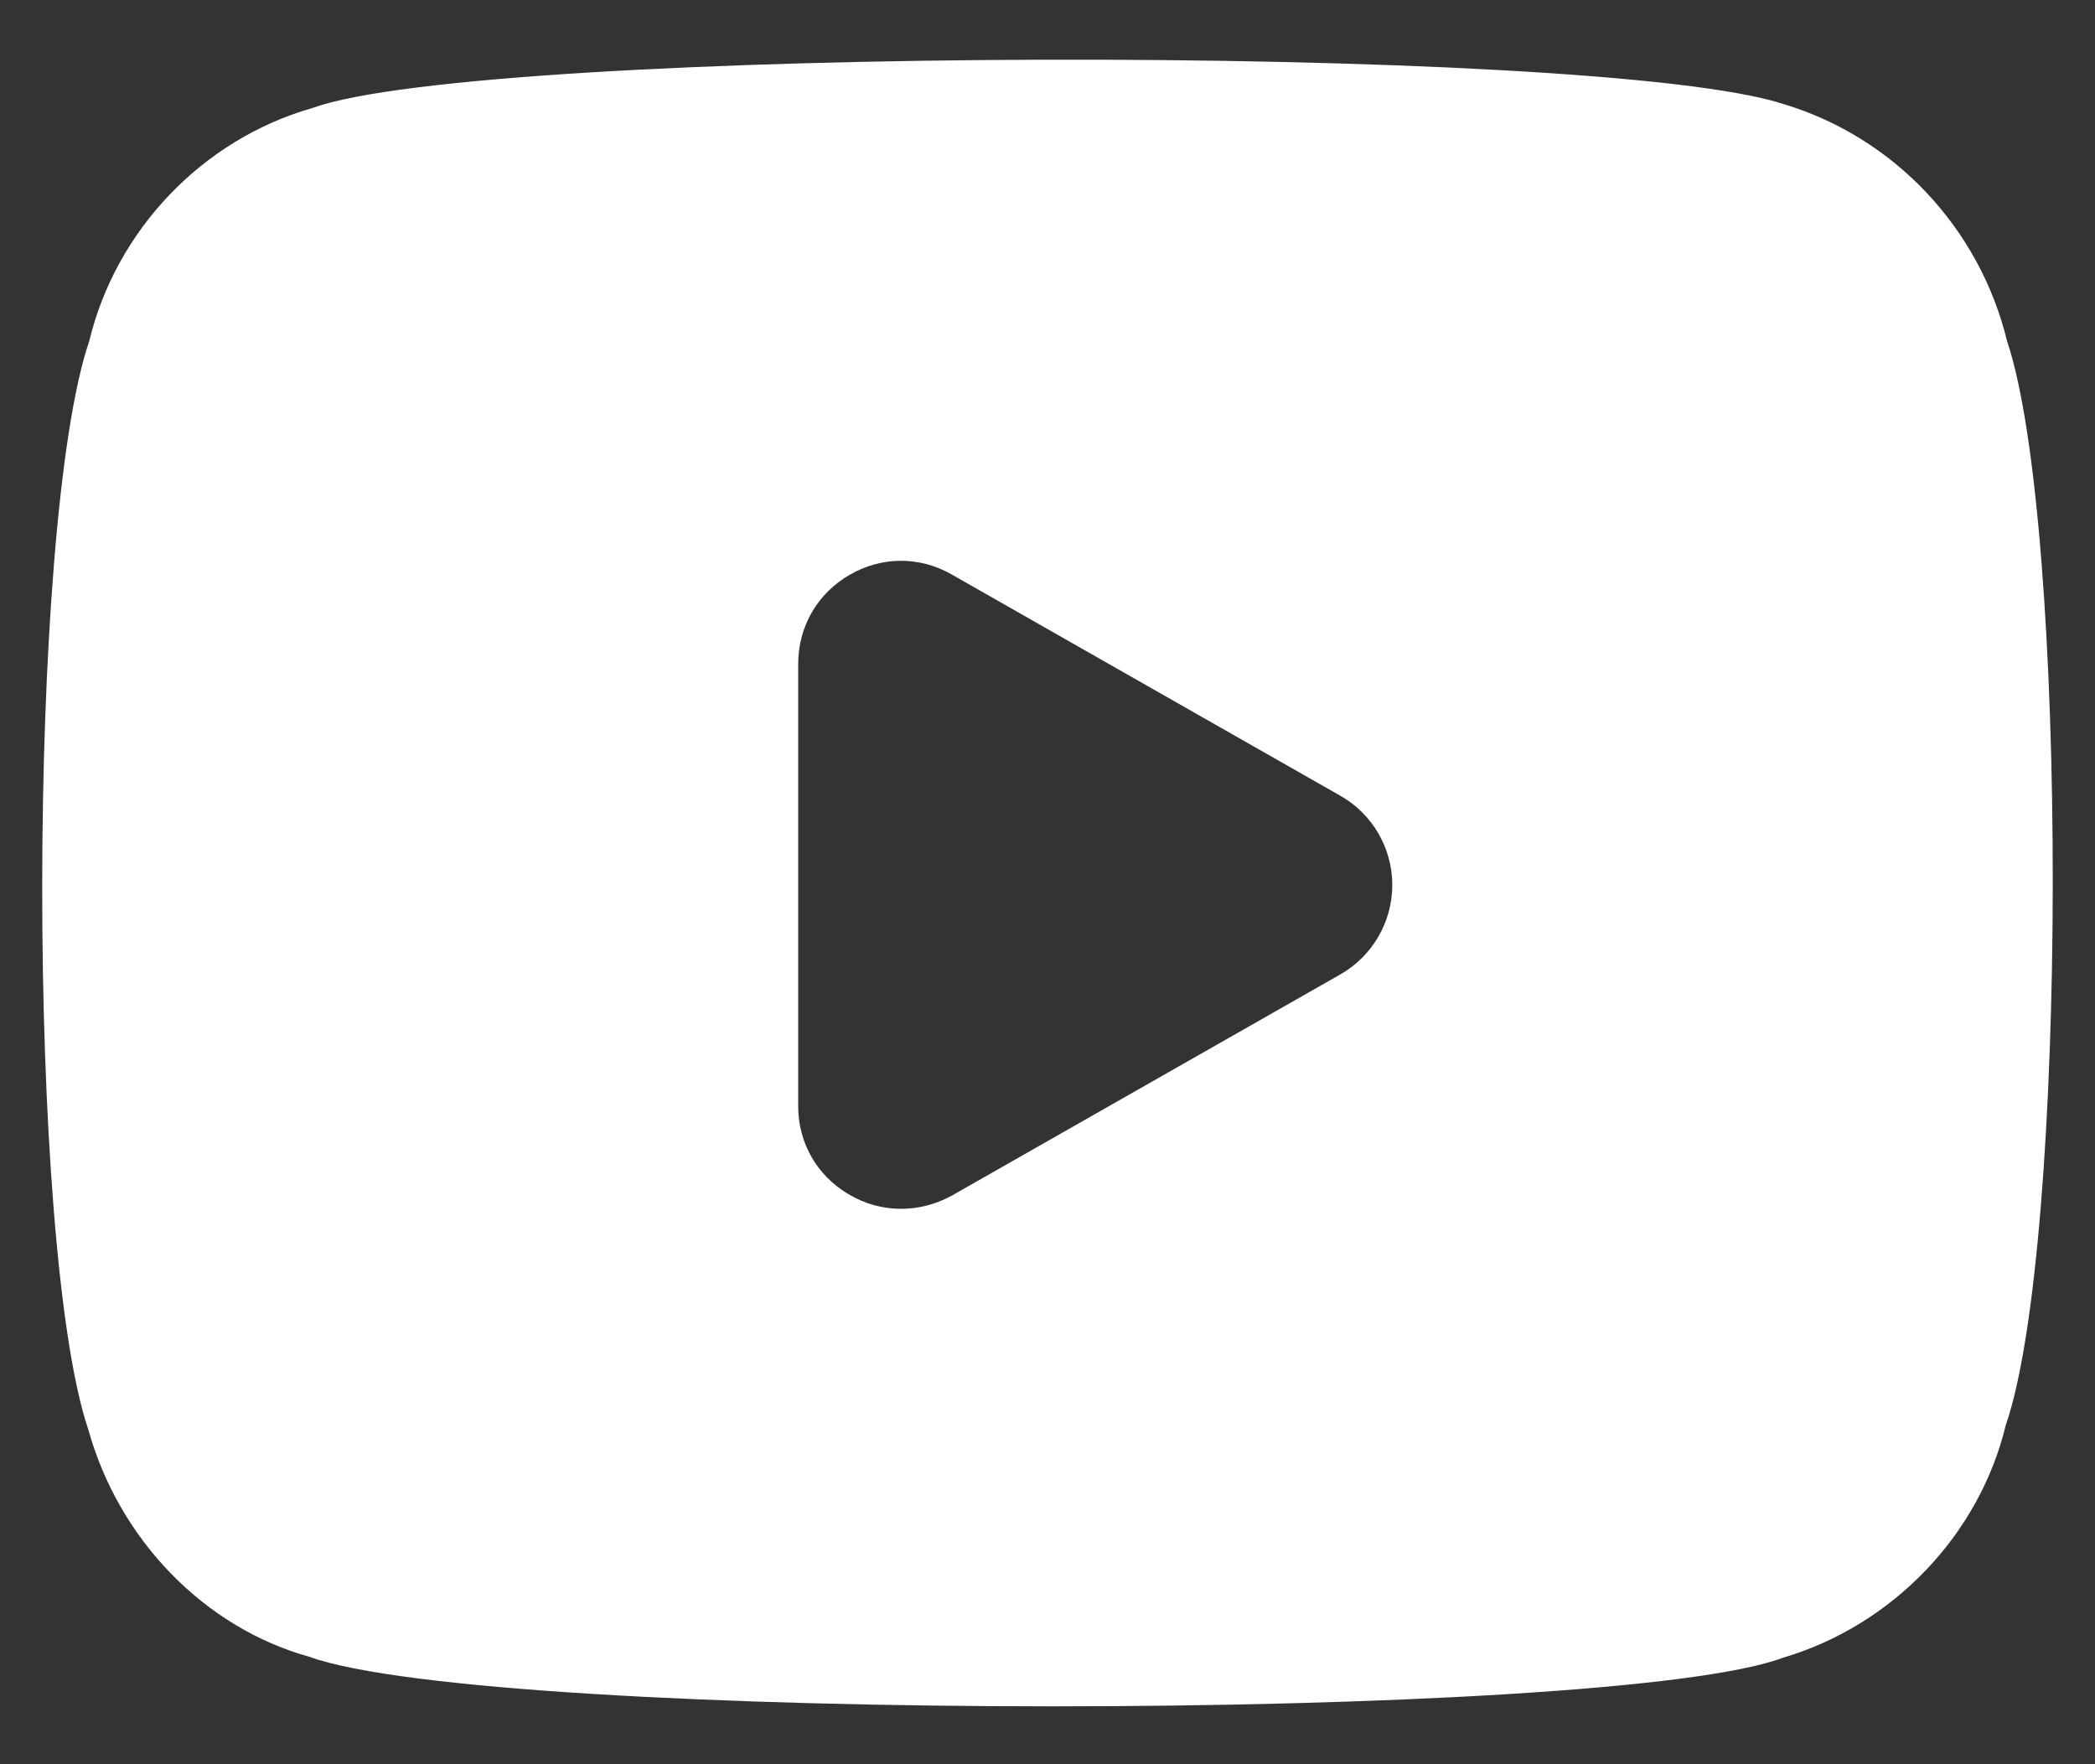 <svg width="19" height="16" viewBox="0 0 19 16" fill="none" xmlns="http://www.w3.org/2000/svg">
    <rect x="0" y="0" width="19" height="16" fill="#333333" stroke="none"/>
    <path fill-rule="evenodd" clip-rule="evenodd"
          d="M12.156 8.837L8.631 10.844C8.484 10.924 8.327 10.963 8.171 10.963C8.005 10.963 7.841 10.918 7.693 10.829C7.409 10.661 7.239 10.364 7.239 10.034V6.02C7.239 5.684 7.414 5.38 7.706 5.213C7.996 5.045 8.341 5.043 8.633 5.211L12.156 7.217C12.446 7.38 12.627 7.692 12.627 8.026C12.627 8.362 12.446 8.672 12.156 8.837ZM18.203 3.095C17.954 2.068 17.178 1.246 16.179 0.945C14.482 0.386 4.382 0.417 2.835 0.979C1.832 1.265 1.051 2.091 0.81 3.091C0.242 4.753 0.242 11.322 0.801 12.965C1.08 13.969 1.859 14.762 2.803 15.025C3.634 15.326 6.599 15.475 9.547 15.475C12.476 15.475 15.39 15.328 16.171 15.034C17.174 14.737 17.953 13.912 18.19 12.927C18.756 11.297 18.758 4.745 18.203 3.095Z"
          fill="white"/>
</svg>